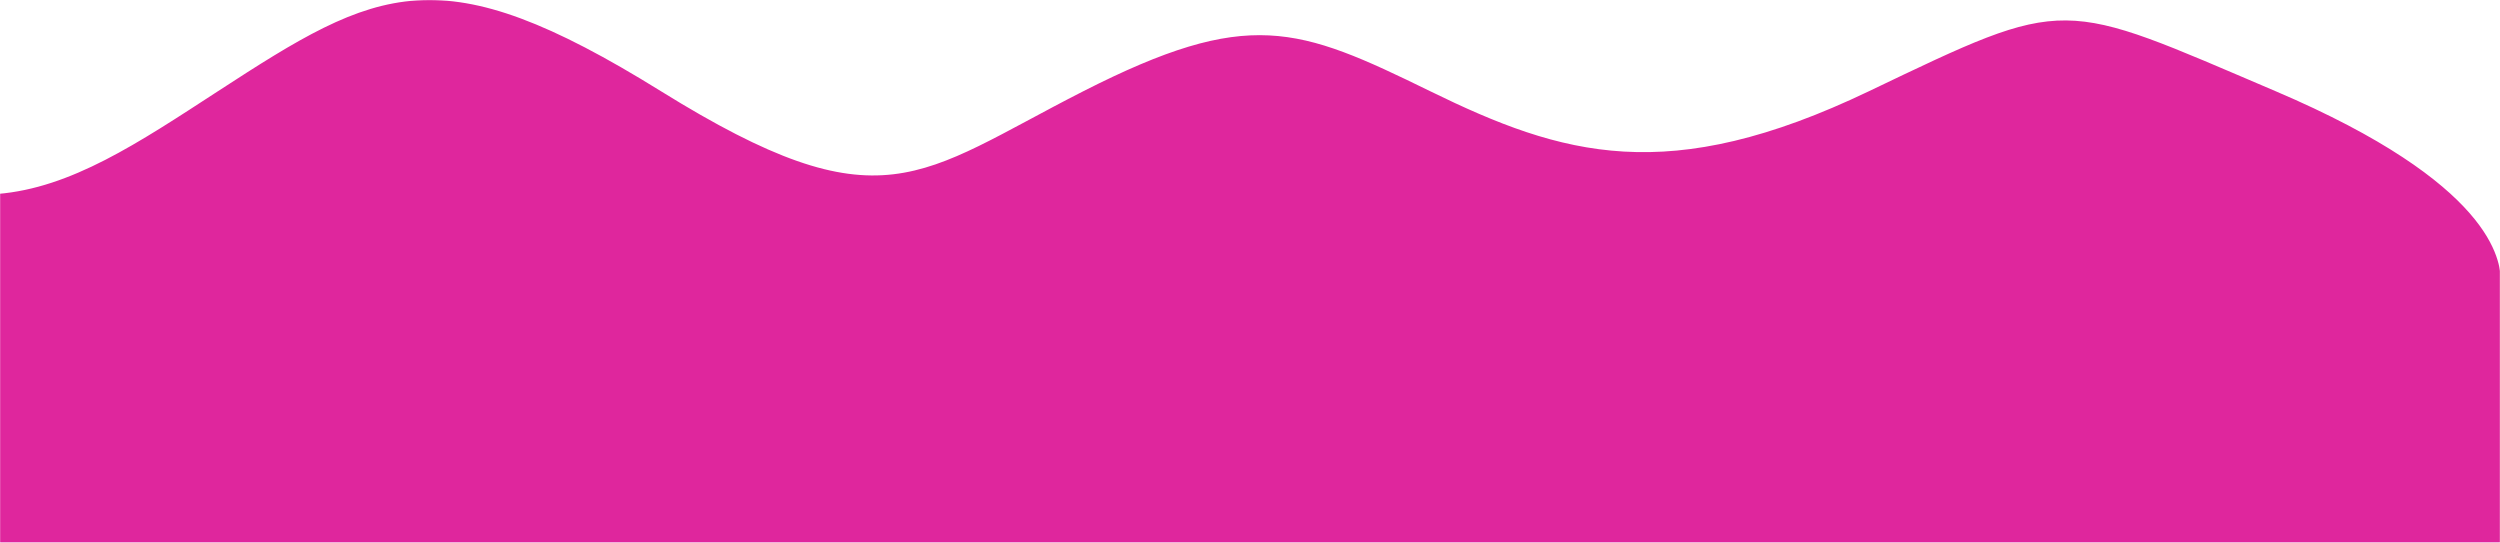 <svg width="1755" height="381" viewBox="0 0 1755 381" fill="none" xmlns="http://www.w3.org/2000/svg">
<mask id="mask0_102_7" style="mask-type:alpha" maskUnits="userSpaceOnUse" x="0" y="0" width="1755" height="381">
<rect width="1755" height="381" fill="#C4C4C4"/>
</mask>
<g mask="url(#mask0_102_7)">
<path d="M-186.5 47.039C-308.9 -66.161 -446.5 54.539 -500 129.039V381.039H1755.5V197.039C1755.5 183.039 1750 129.039 1597.5 64.039C1445 -0.961 1453 -3.461 1312 64.039C1171 131.539 1097 109.539 1004 64.039C911 18.539 876.5 5.039 760.5 64.039C644.5 123.039 619.5 160.539 464 64.039C308.5 -32.461 266 -9.461 153 64.039C40 137.539 -33.5 188.539 -186.5 47.039Z" fill="#DF269D"/>
</g>
</svg>
